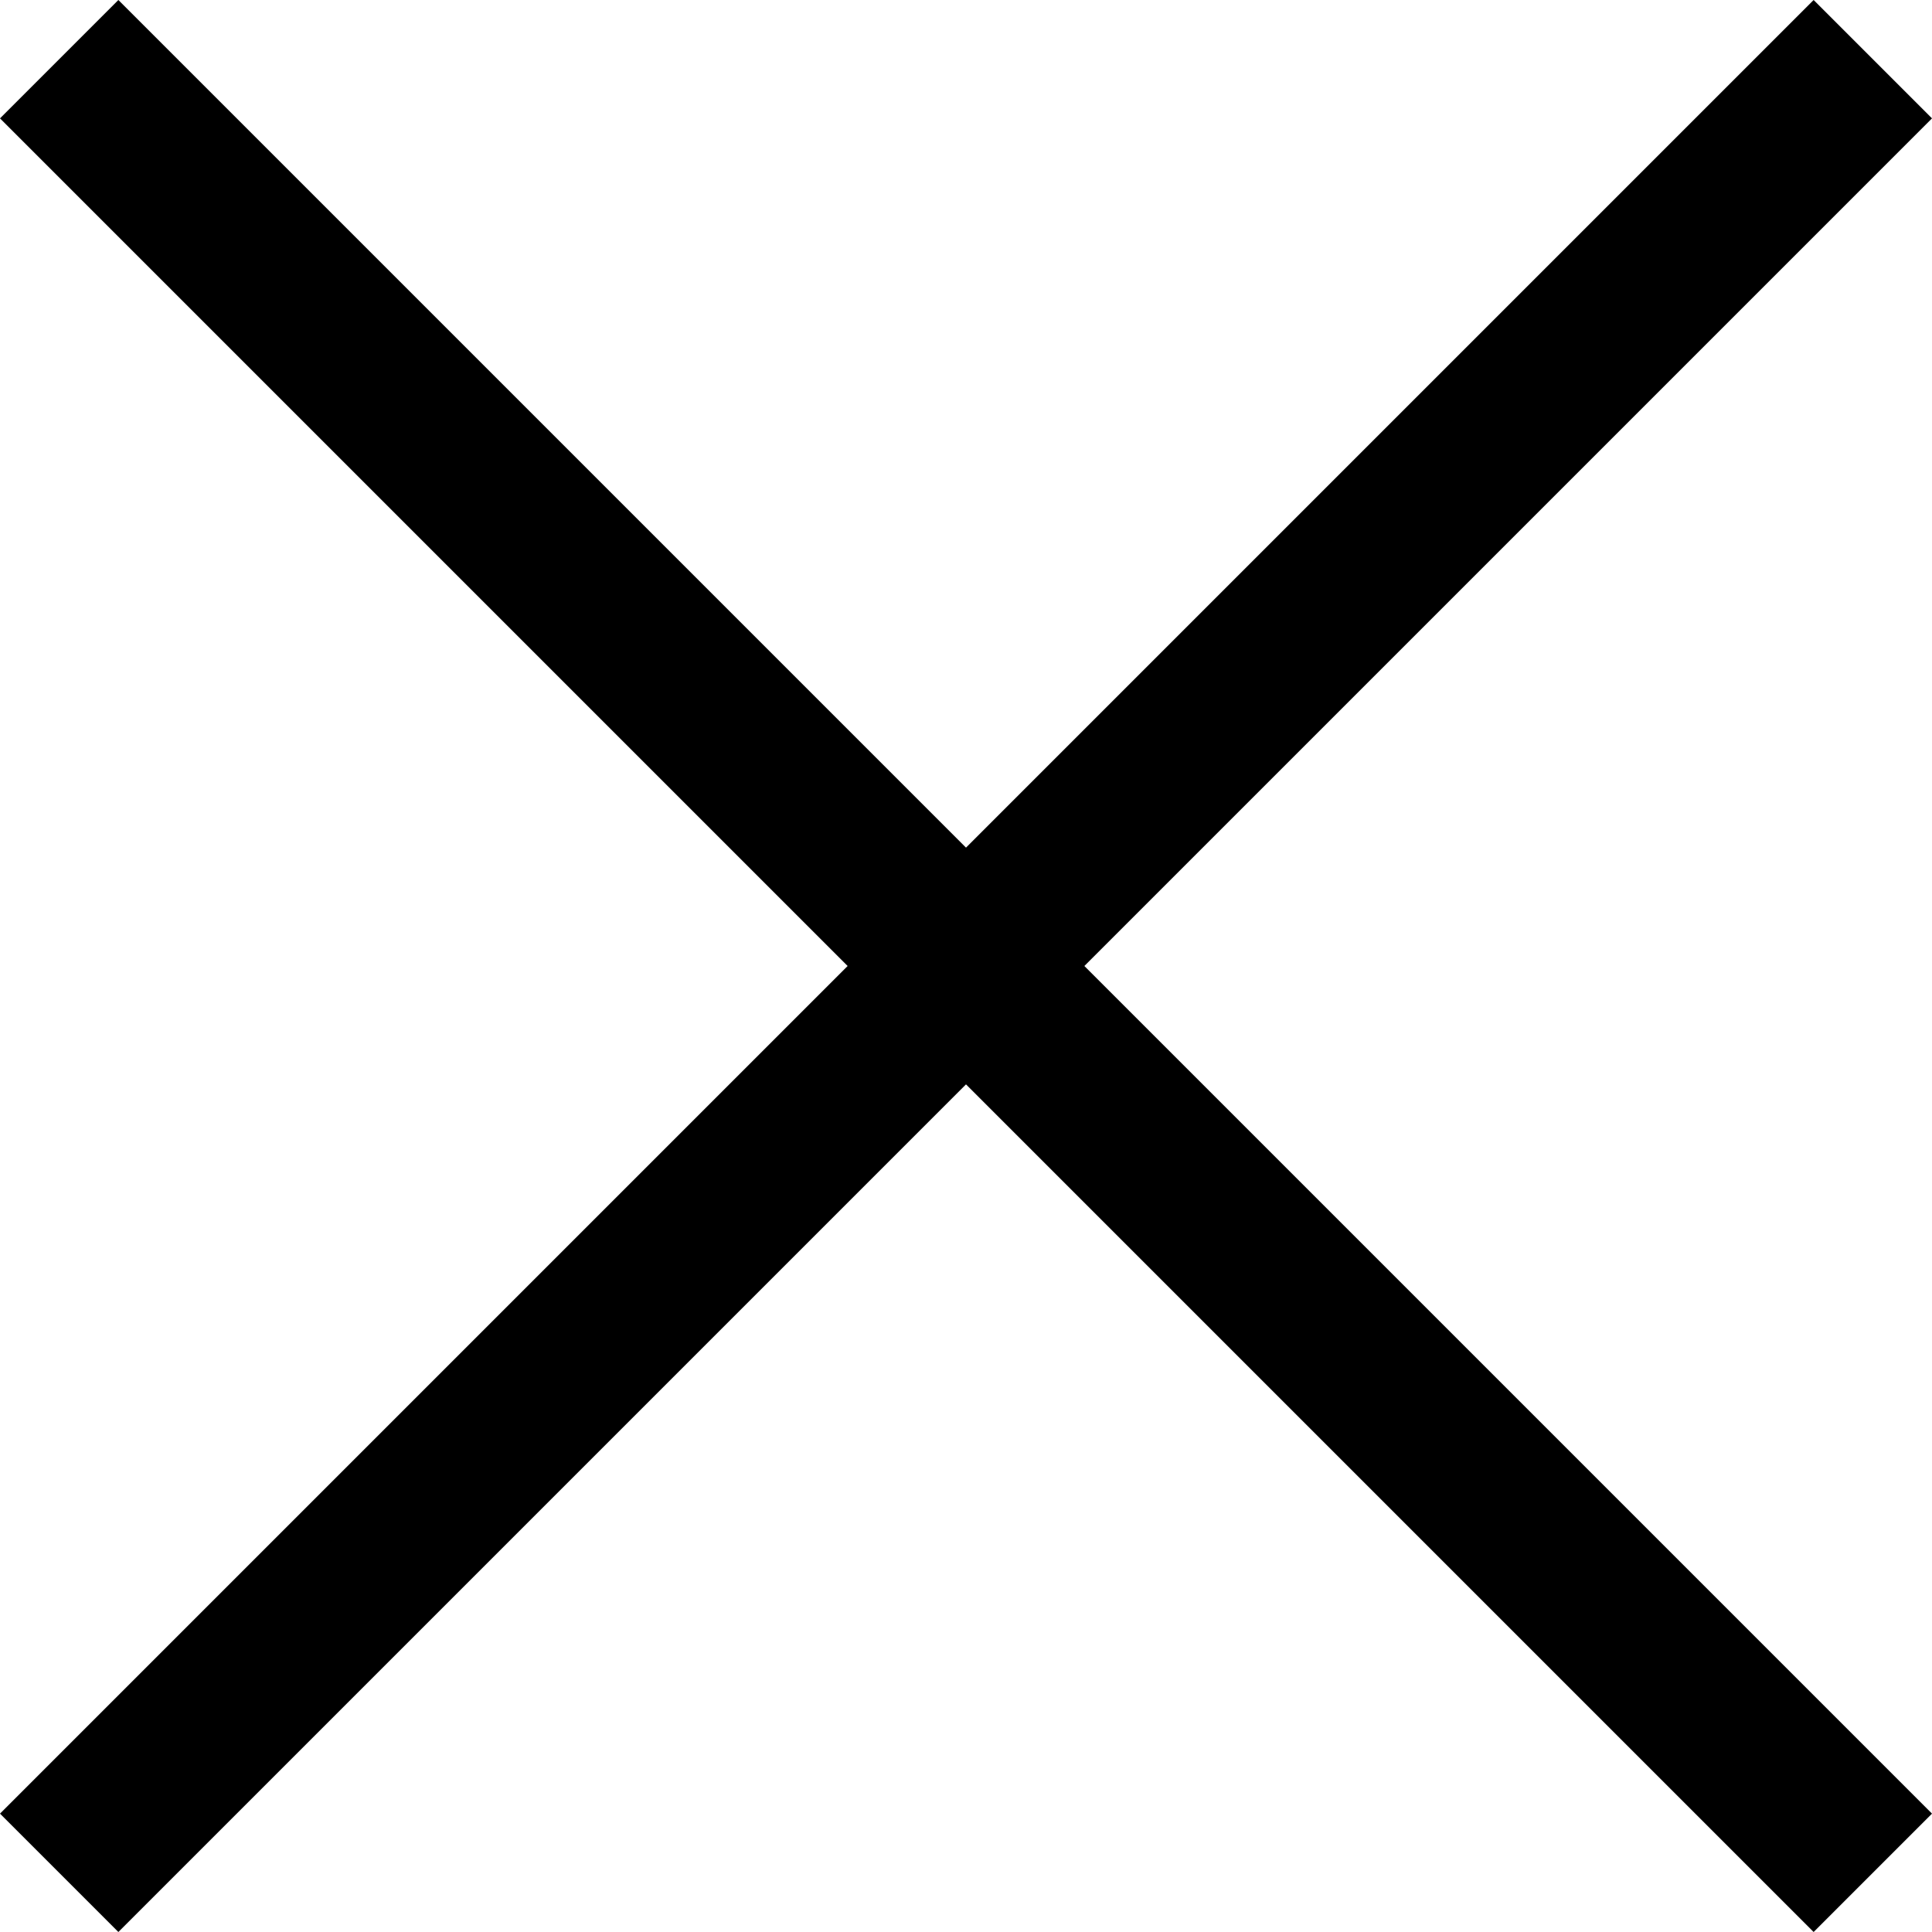 <?xml version="1.0" encoding="utf-8"?>
<!-- Generator: Adobe Illustrator 24.2.3, SVG Export Plug-In . SVG Version: 6.00 Build 0)  -->
<svg version="1.1" id="Layer_1" xmlns="http://www.w3.org/2000/svg" xmlns:xlink="http://www.w3.org/1999/xlink" x="0px" y="0px"
	 viewBox="0 0 91.4 91.4" style="enable-background:new 0 0 91.4 91.4;" xml:space="preserve">
<polygon points="91.4,5.6 85.8,0 45.7,40.1 5.6,0 0,5.6 40.1,45.7 0,85.8 5.6,91.4 45.7,51.3 85.8,91.4 91.4,85.8 51.3,45.7 "/>
</svg>
